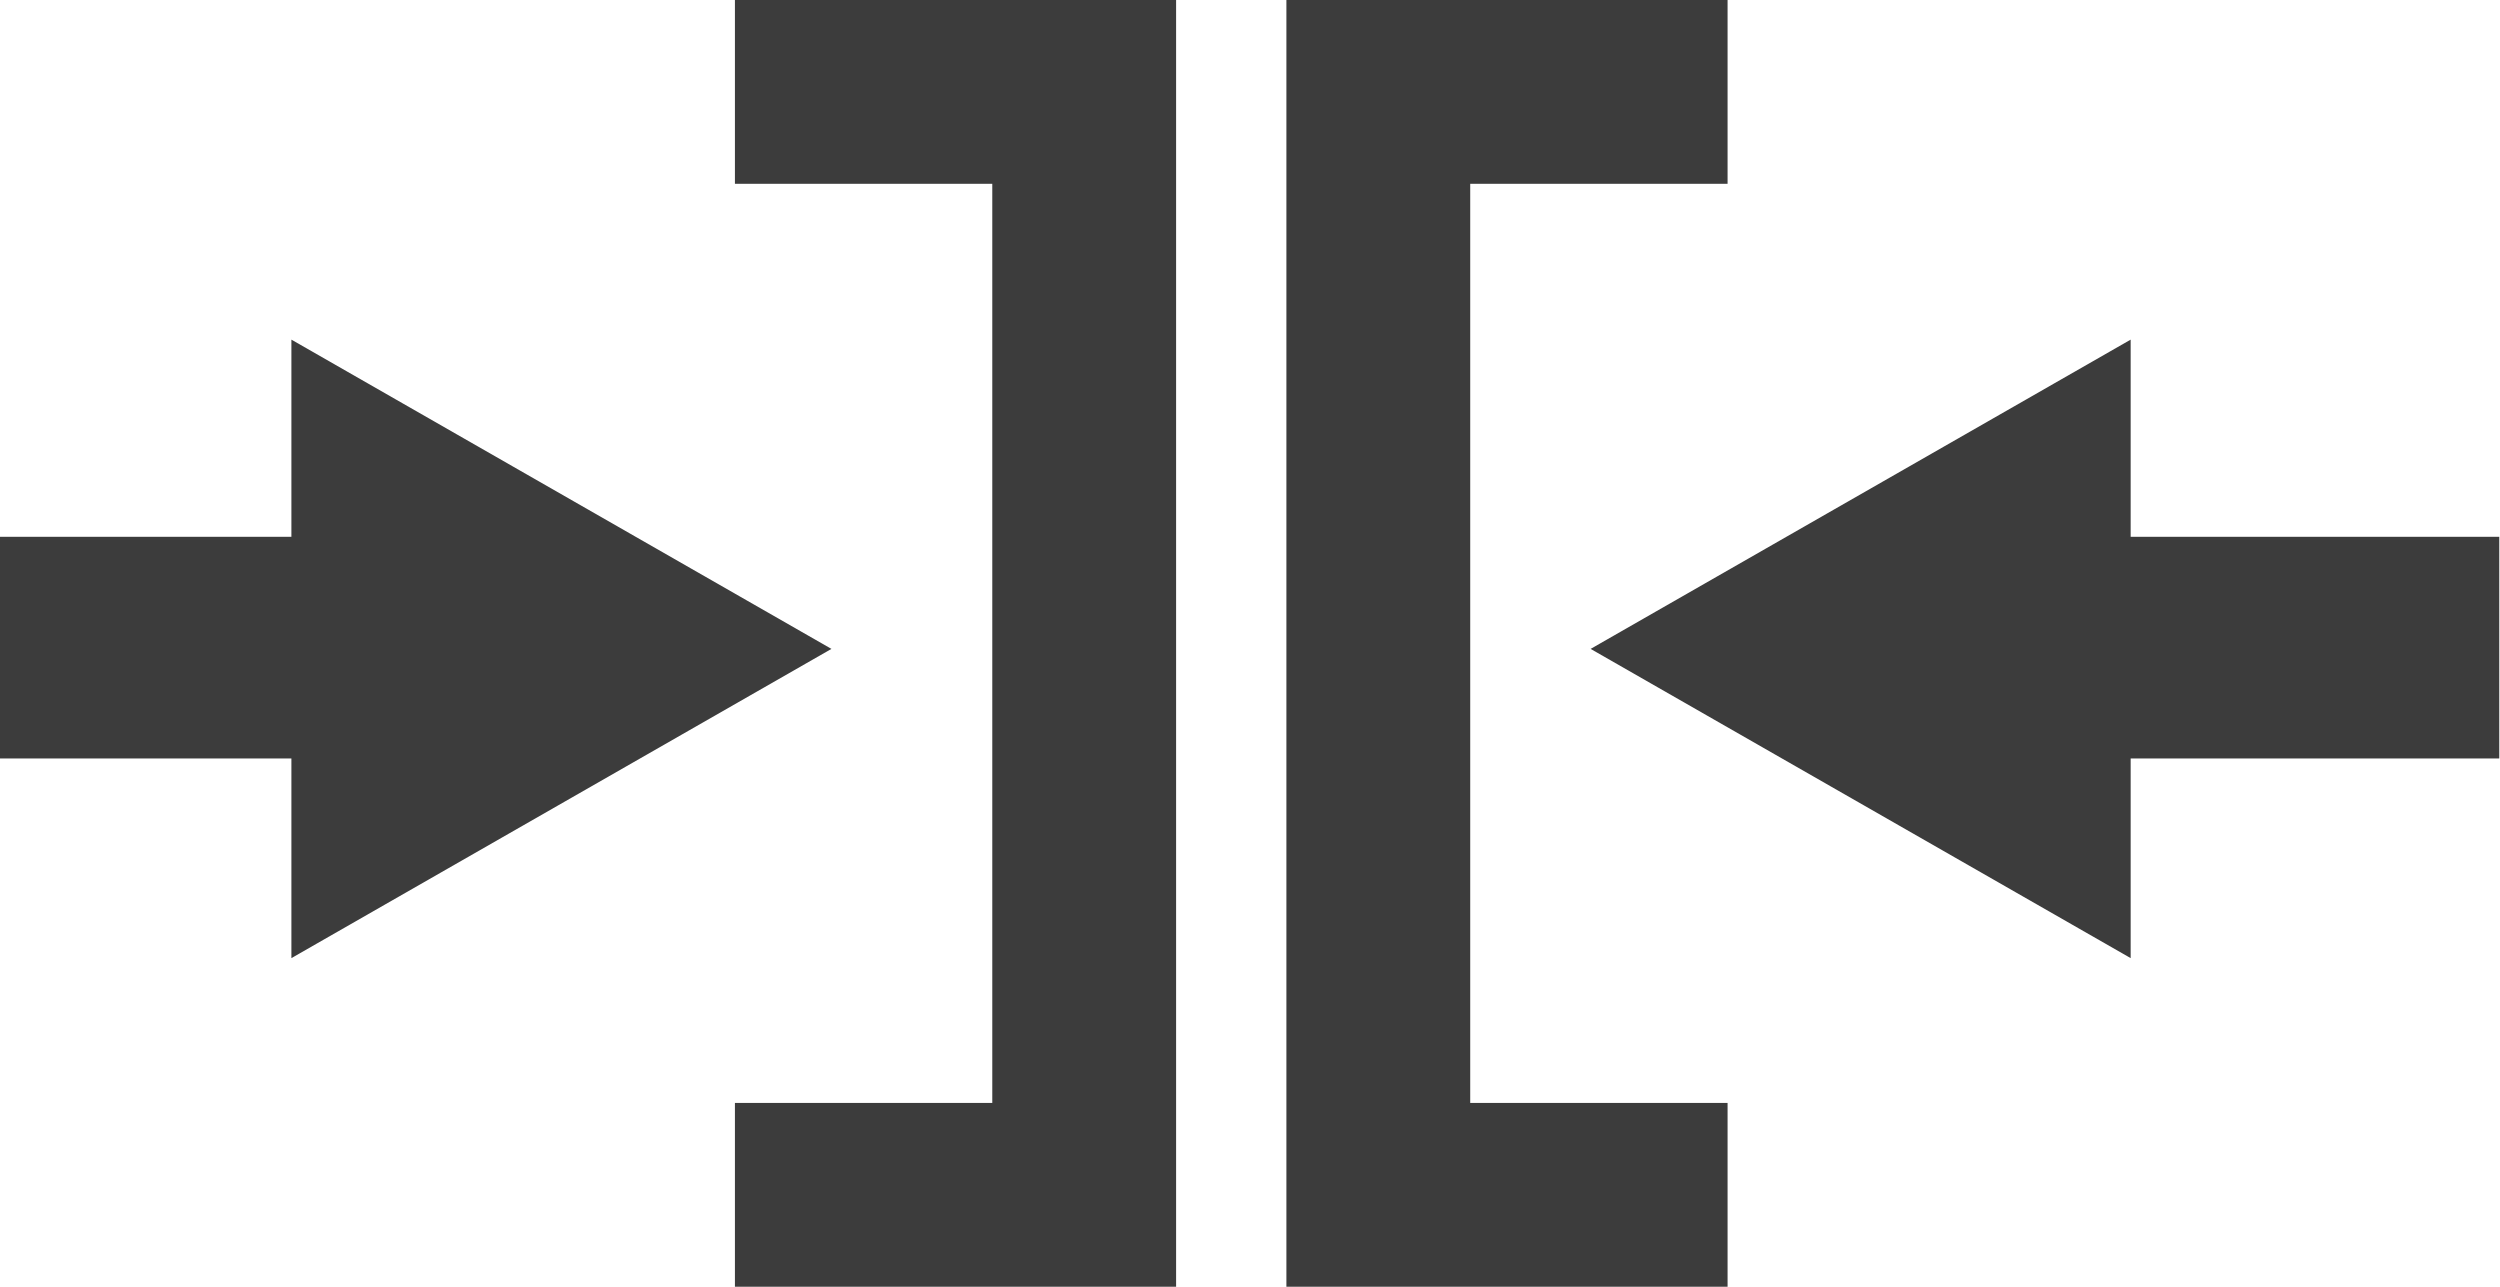 <?xml version="1.0" encoding="UTF-8"?>
<svg width="68px" height="35px" viewBox="0 0 68 35" version="1.1" xmlns="http://www.w3.org/2000/svg" xmlns:xlink="http://www.w3.org/1999/xlink">
    <!-- Generator: sketchtool 42 (36781) - http://www.bohemiancoding.com/sketch -->
    <title>6C53365D-56DD-48DD-9463-F8E9A3185331</title>
    <desc>Created with sketchtool.</desc>
    <defs></defs>
    <g id="Page-1" stroke="none" stroke-width="1" fill="none" fill-rule="evenodd">
        <g id="2-About" transform="translate(-607, -1081)" fill="#3C3C3C">
            <path d="M644.12,1124.564 L644.12,1132.49 L638.091,1132.49 L638.091,1124.564 L632.728,1124.564 L641.14,1109.875 L649.551,1124.564 L644.12,1124.564 Z M638.091,1074.536 L638.091,1064.51 L644.12,1064.51 L644.12,1074.536 L649.551,1074.536 L641.14,1089.225 L632.728,1074.536 L638.091,1074.536 Z M623.49,1085.5 L628.49,1085.5 L628.49,1092.5 L653.49,1092.5 L653.49,1085.5 L658.49,1085.5 L658.49,1097.5 C649.316,1097.5 634.069,1097.5 623.49,1097.5 L623.49,1085.5 Z M623.49,1112.5 L623.49,1100.5 C634.069,1100.5 649.316,1100.5 658.49,1100.5 L658.49,1112.5 L653.49,1112.5 L653.49,1105.5 L628.49,1105.5 L628.49,1112.5 L623.49,1112.5 Z" id="Combined-Shape" transform="translate(640.99, 1098.5) rotate(-270) translate(-640.99, -1098.5) "></path>
        </g>
    </g>
</svg>